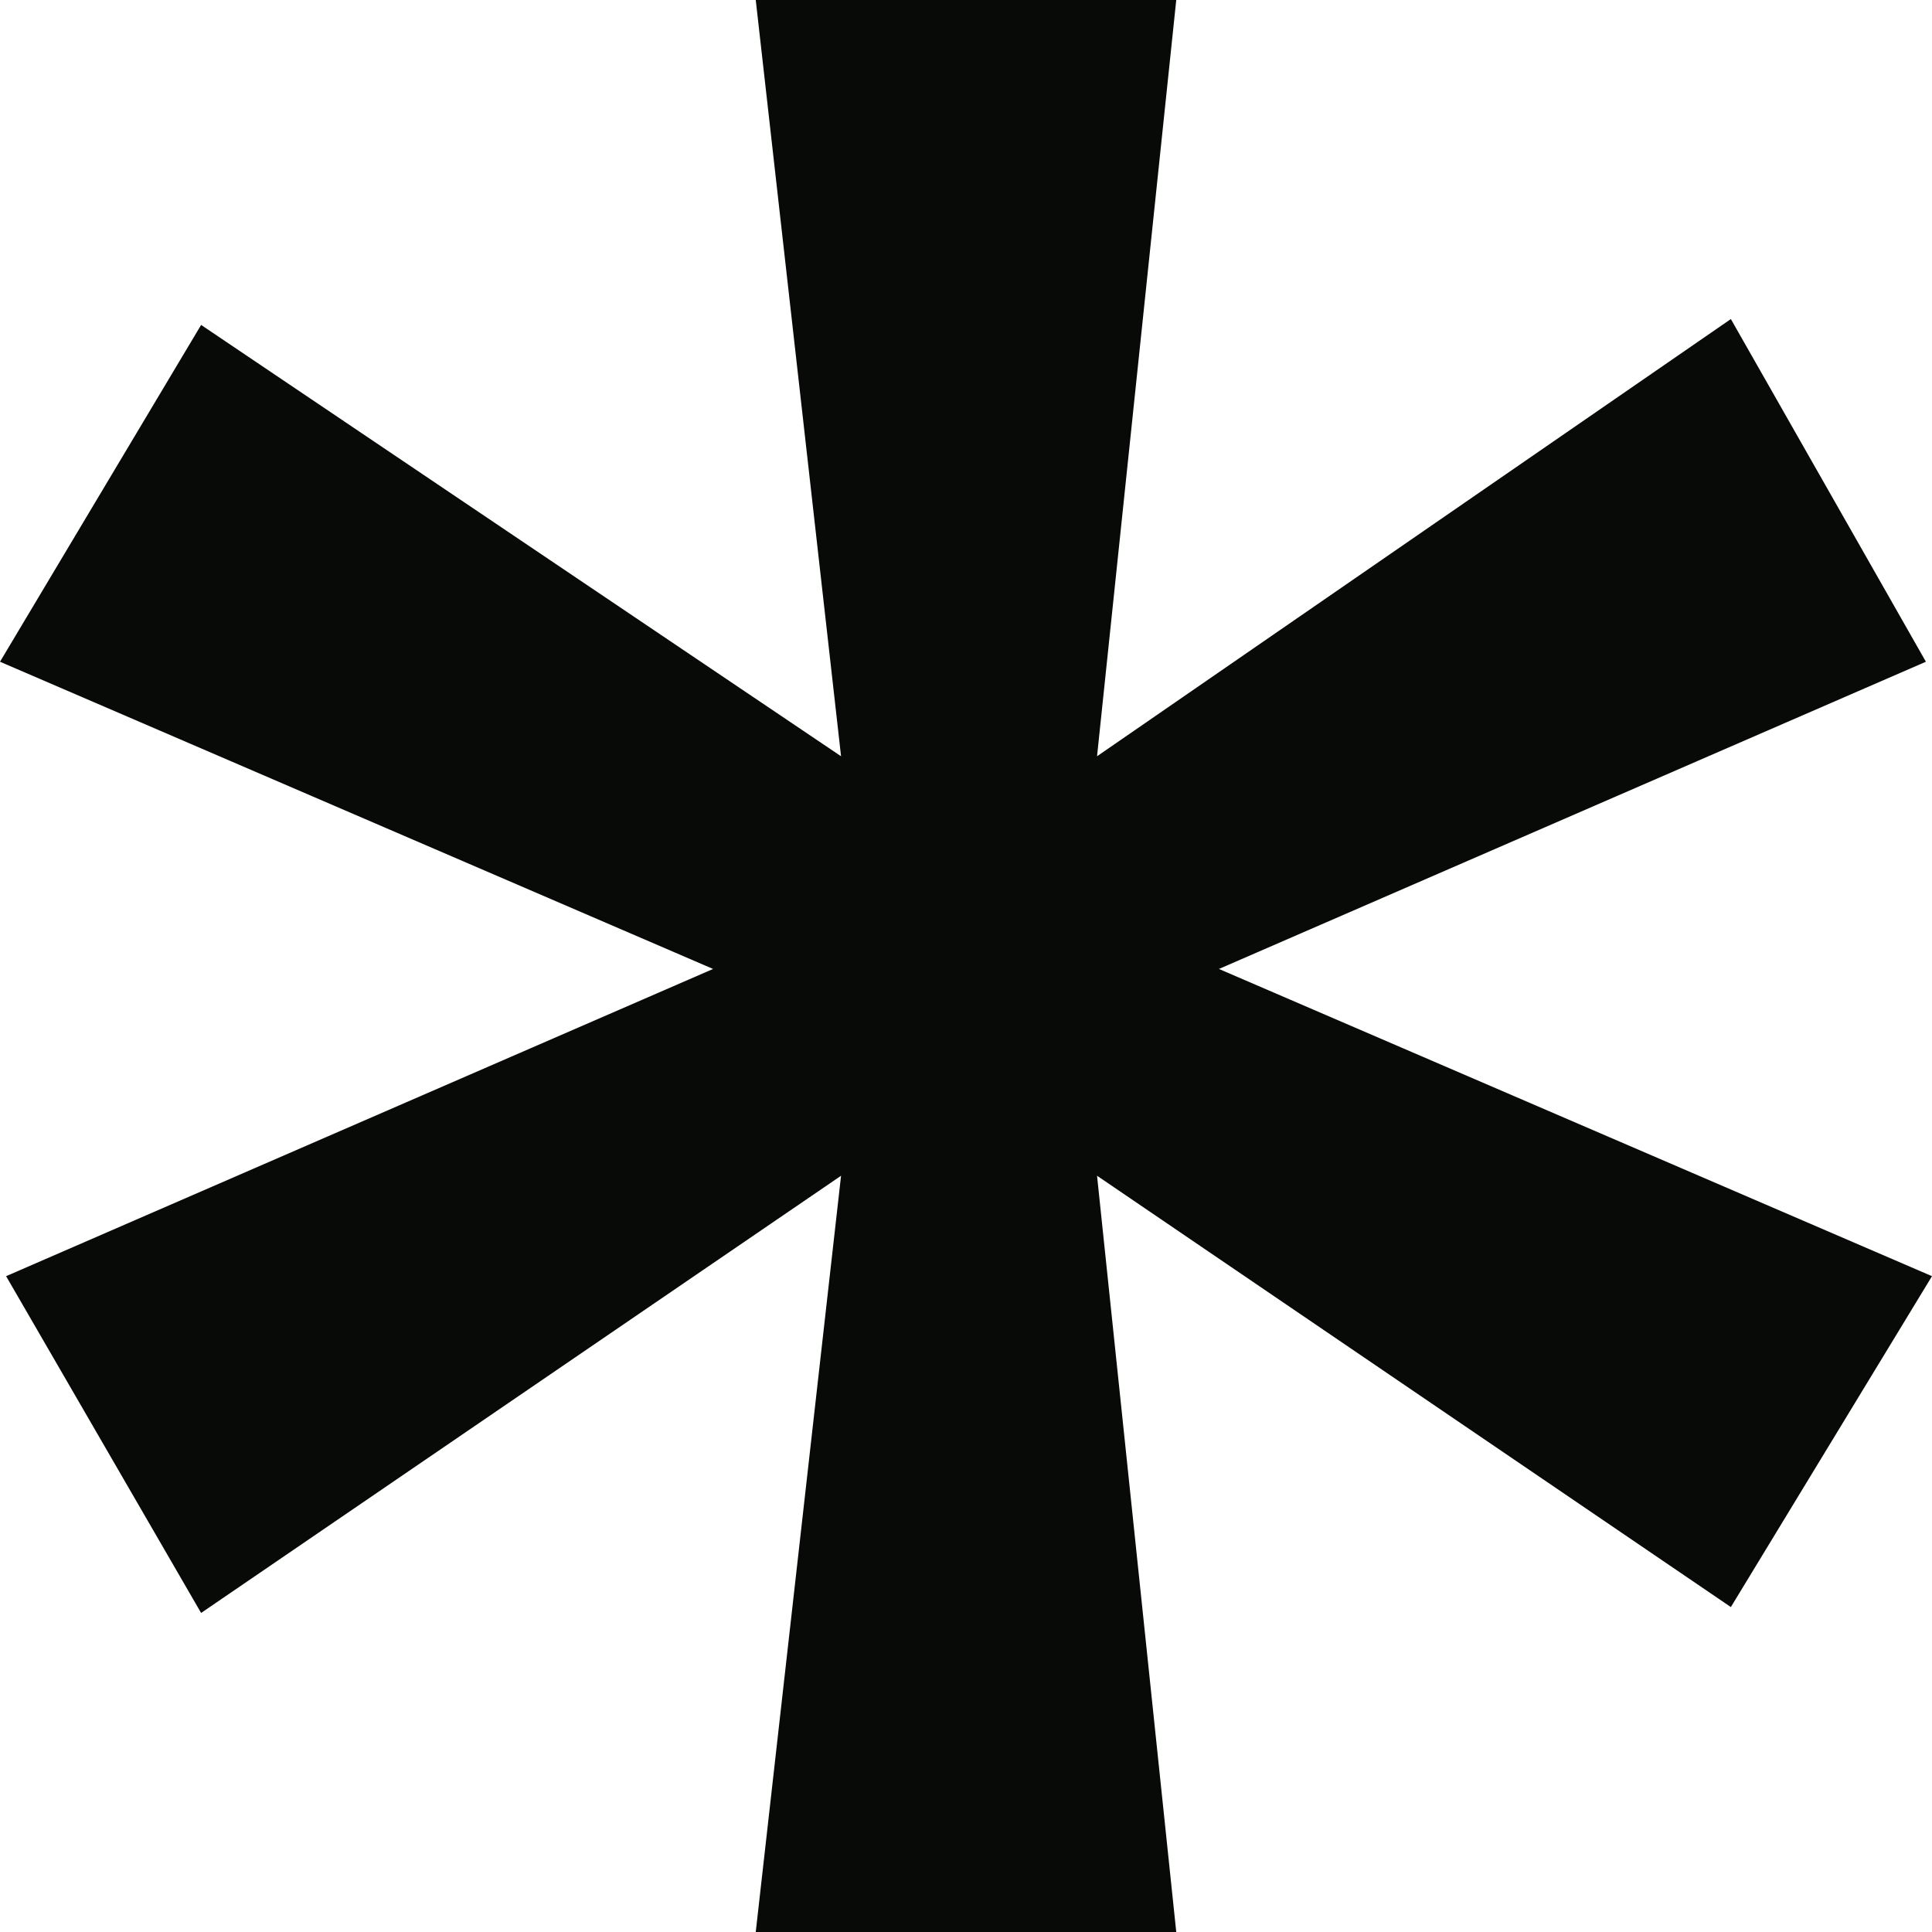 <?xml version="1.0" encoding="UTF-8"?> <svg xmlns="http://www.w3.org/2000/svg" width="64" height="64" viewBox="0 0 64 64" fill="none"> <path d="M38.965 -2.1886e-06L25.035 -3.40646e-06L27.861 25.052L6.662 10.764L3.67871e-06 21.921L23.622 32.098L0.202 42.275L6.662 53.431L27.861 38.948L25.035 64L38.965 64L36.341 38.948L57.337 53.236L64 42.275L40.379 32.098L63.798 21.921L57.337 10.569L36.341 25.052L38.965 -2.1886e-06Z" fill="#080A07"></path> </svg> 